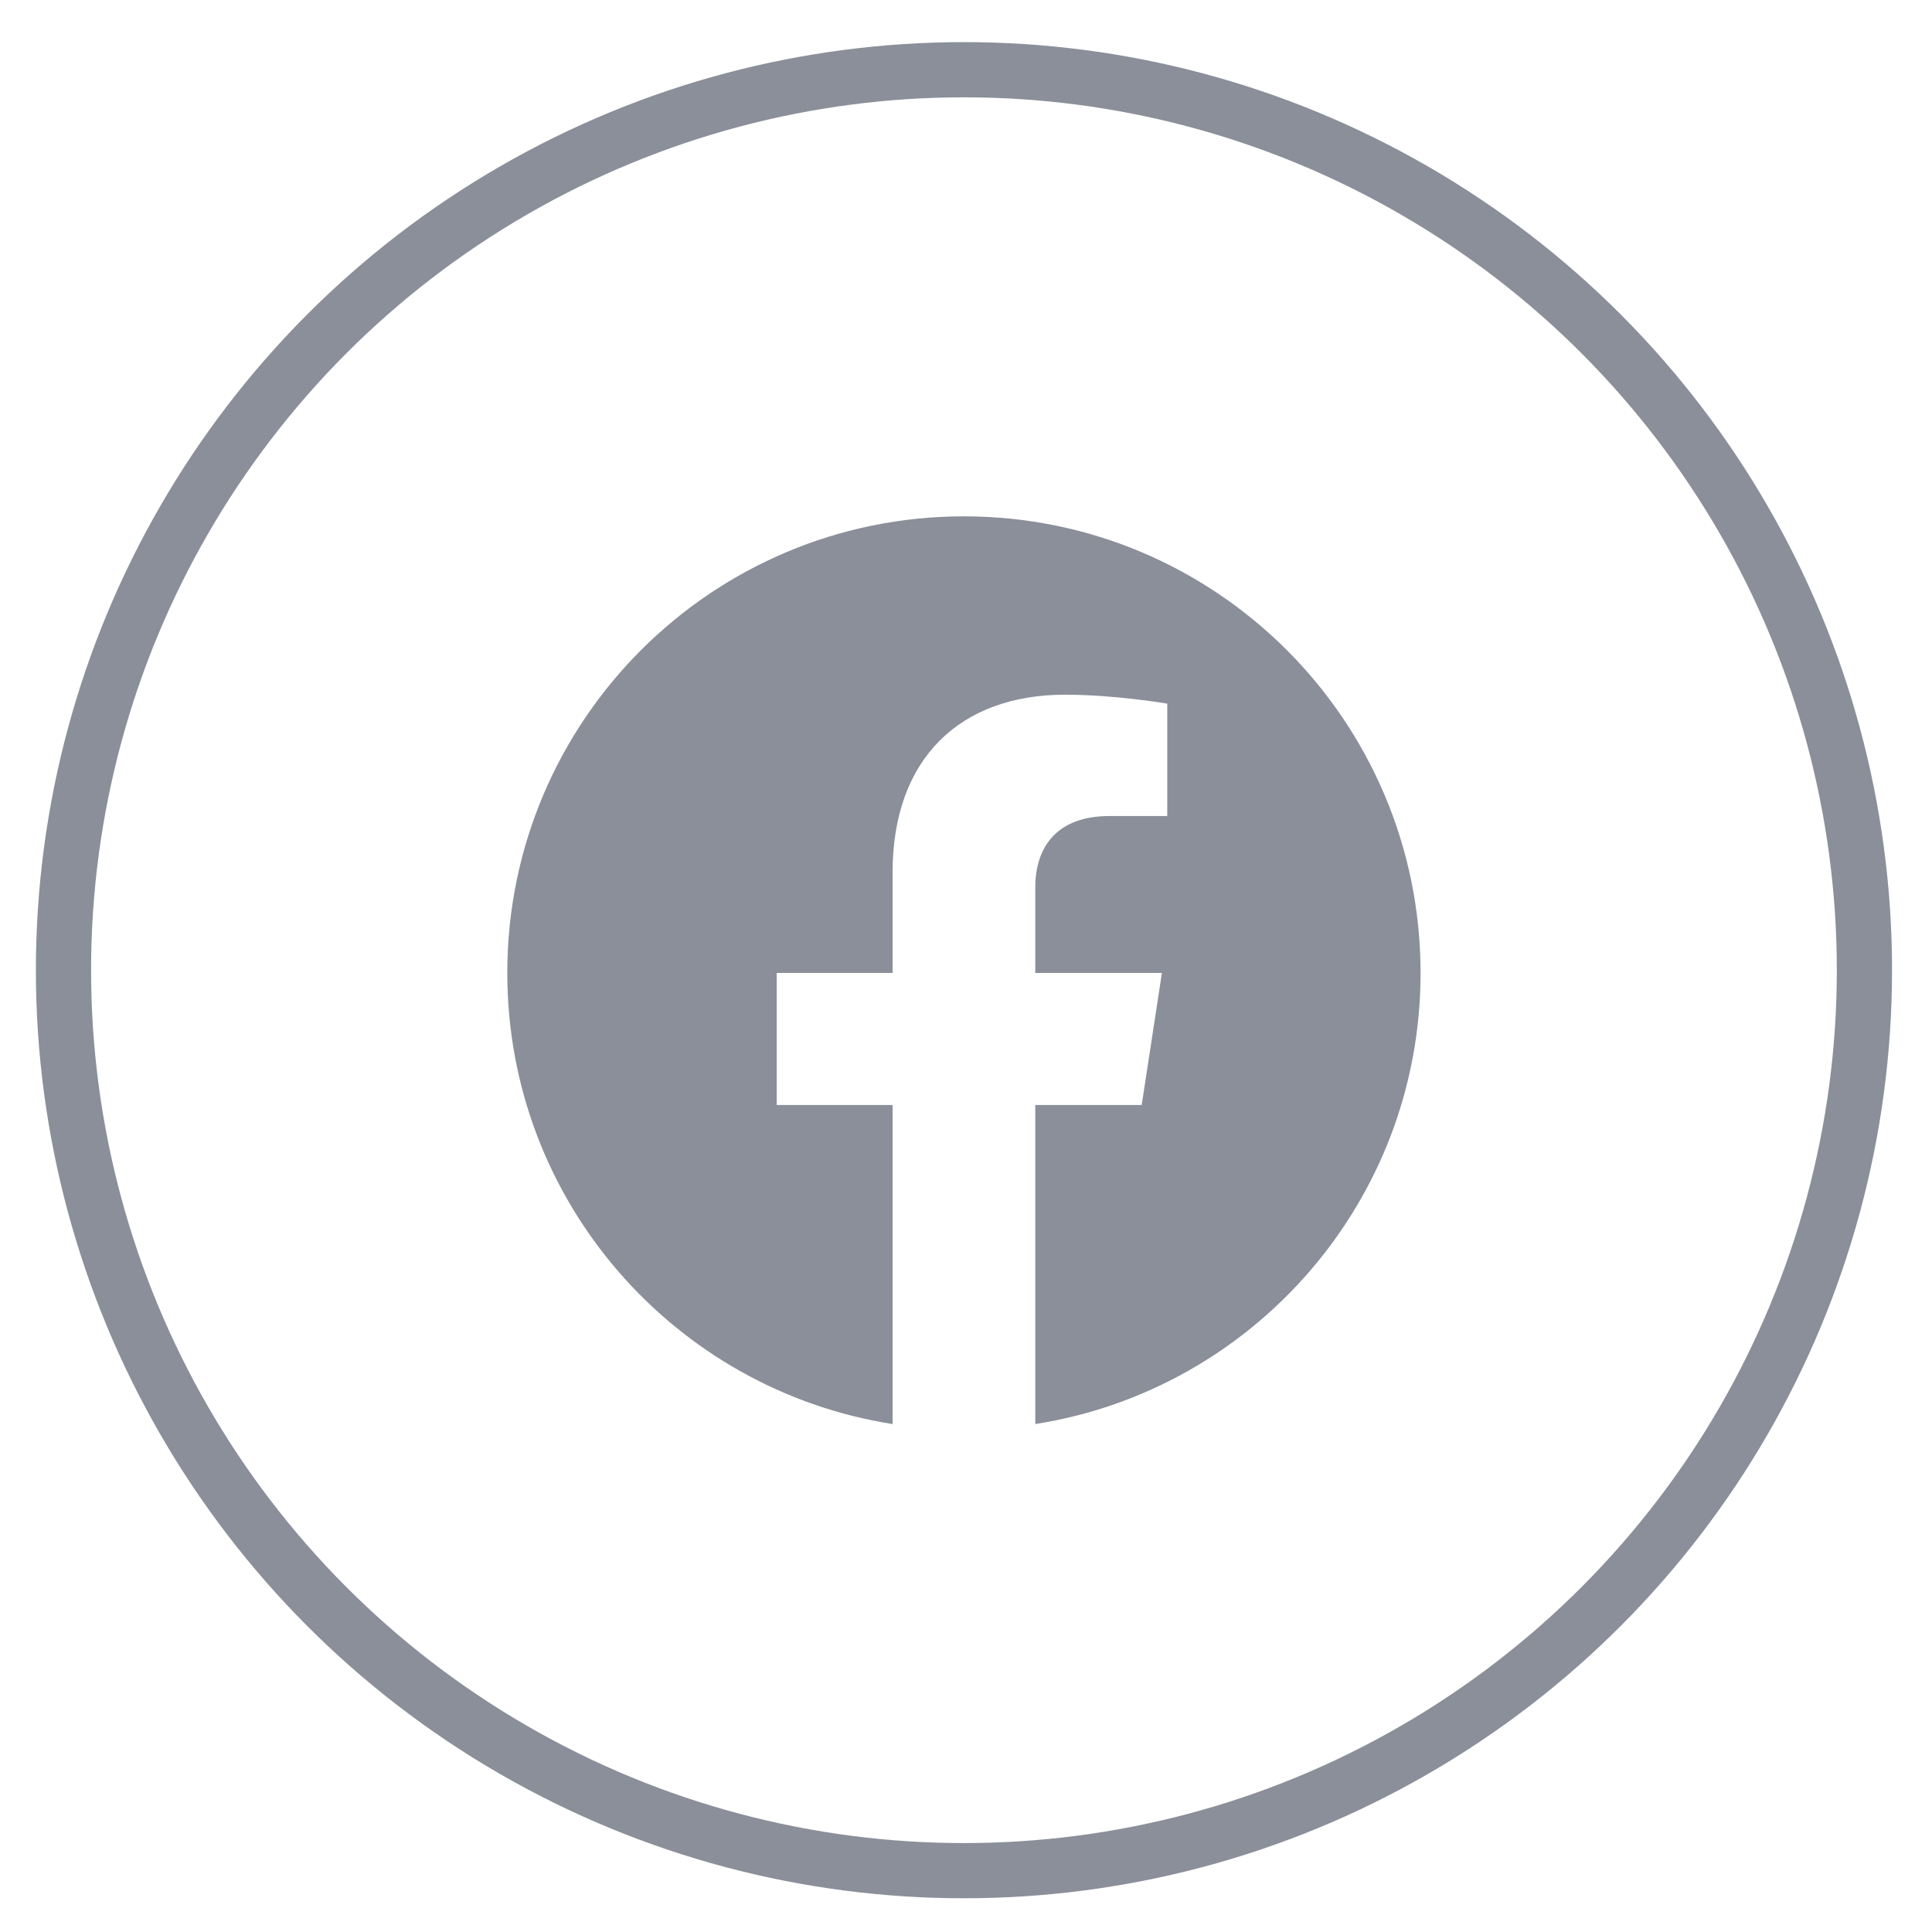 <svg class="w-full block" width="35" height="35" viewBox="0 0 35 35" fill="none" xmlns="http://www.w3.org/2000/svg"><path d="M25.735 17.626C25.735 13.058 22.031 9.354 17.463 9.354C12.894 9.354 9.19 13.058 9.19 17.626C9.19 21.755 12.215 25.178 16.17 25.798V20.018H14.07V17.626H16.17V15.804C16.17 13.731 17.405 12.585 19.295 12.585C20.2 12.585 21.146 12.747 21.146 12.747V14.783H20.103C19.076 14.783 18.755 15.421 18.755 16.075V17.626H21.049L20.683 20.018H18.755V25.798C22.71 25.178 25.735 21.755 25.735 17.626Z" fill="#8A8F99"></path><circle cx="17.463" cy="17.576" r="16.313" stroke="#8A8F99"></circle></svg>
